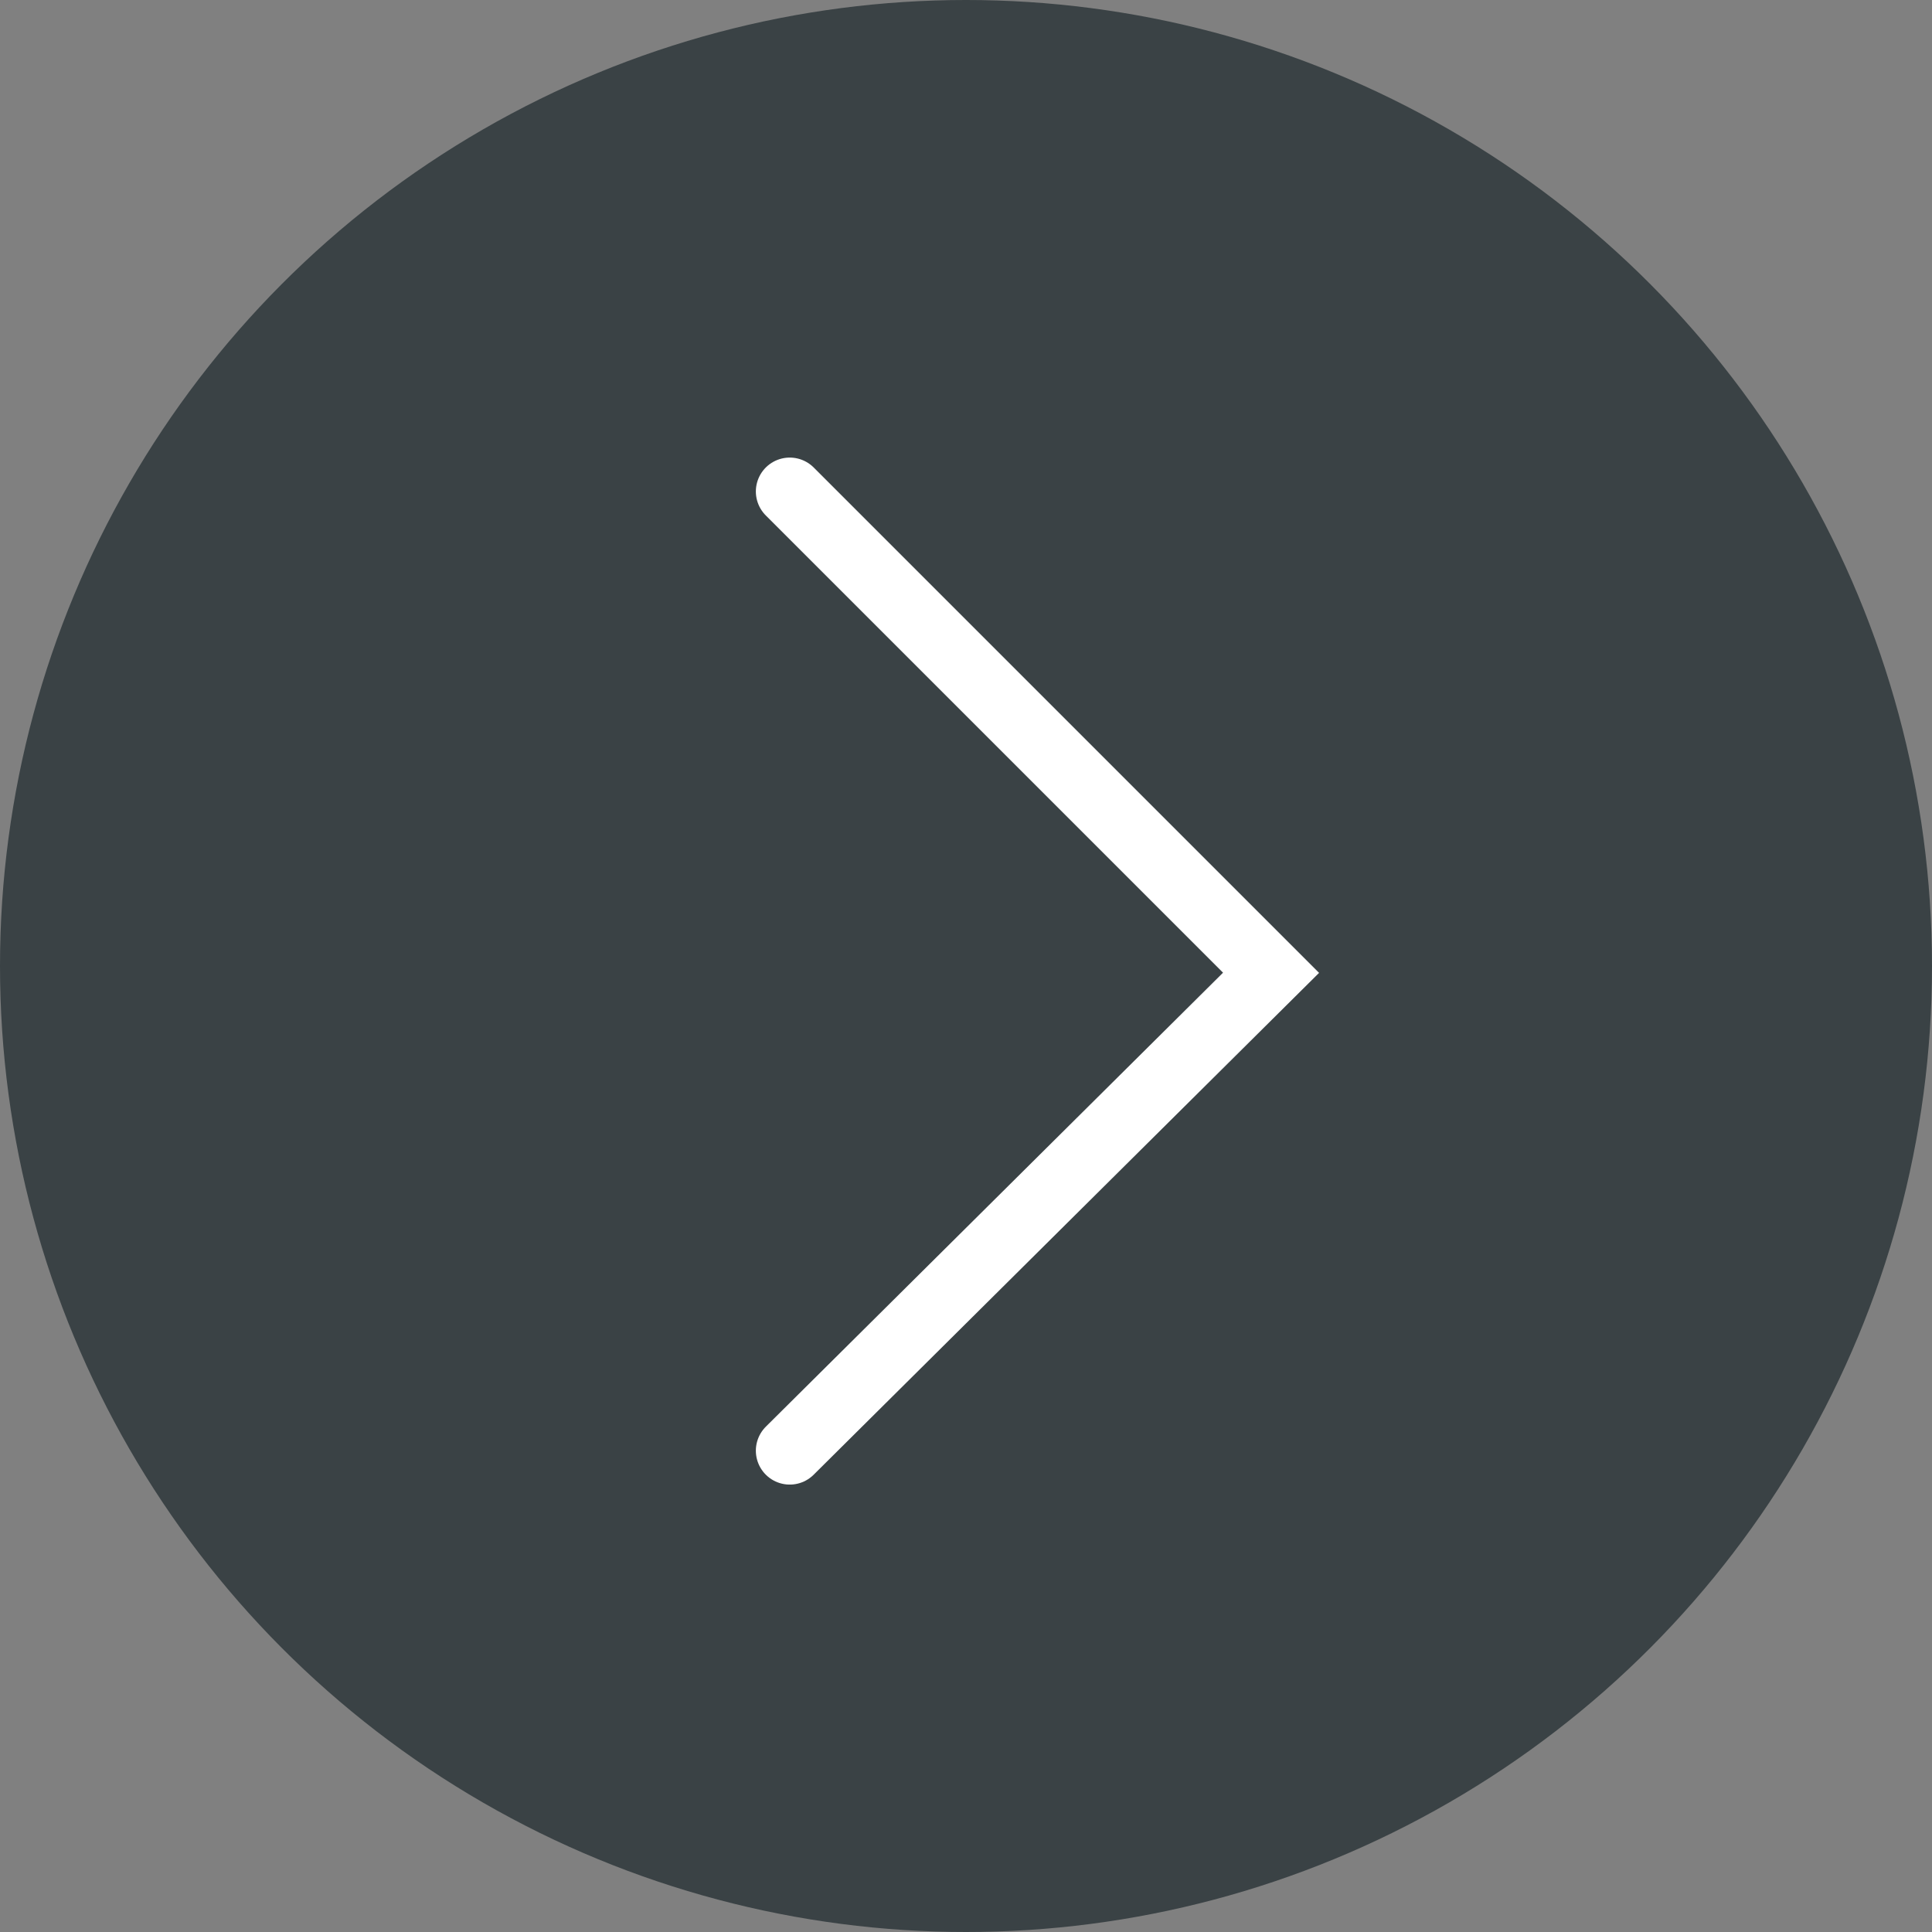 <?xml version="1.0" encoding="utf-8"?>
<!-- Generator: Adobe Illustrator 27.0.1, SVG Export Plug-In . SVG Version: 6.00 Build 0)  -->
<svg version="1.1" id="Layer_1" xmlns="http://www.w3.org/2000/svg" xmlns:xlink="http://www.w3.org/1999/xlink" x="0px" y="0px"
	 viewBox="0 0 57 57" style="enable-background:new 0 0 57 57;" xml:space="preserve">
<rect x="0" y="0" width="57" height="57" fill="#808080" stroke="none"/>
<style type="text/css">
	.st0{fill:#3A4245;}
	.st1{fill:none;stroke:#FFFFFF;stroke-width:2;stroke-linecap:round;}
</style>
<circle id="Ellipse_3" class="st0" cx="28.5" cy="28.5" r="28.5"/>
<path id="Path_8" class="st1" d="M23.3,14.5l14.2,14.2L23.3,42.8"/>
</svg>
